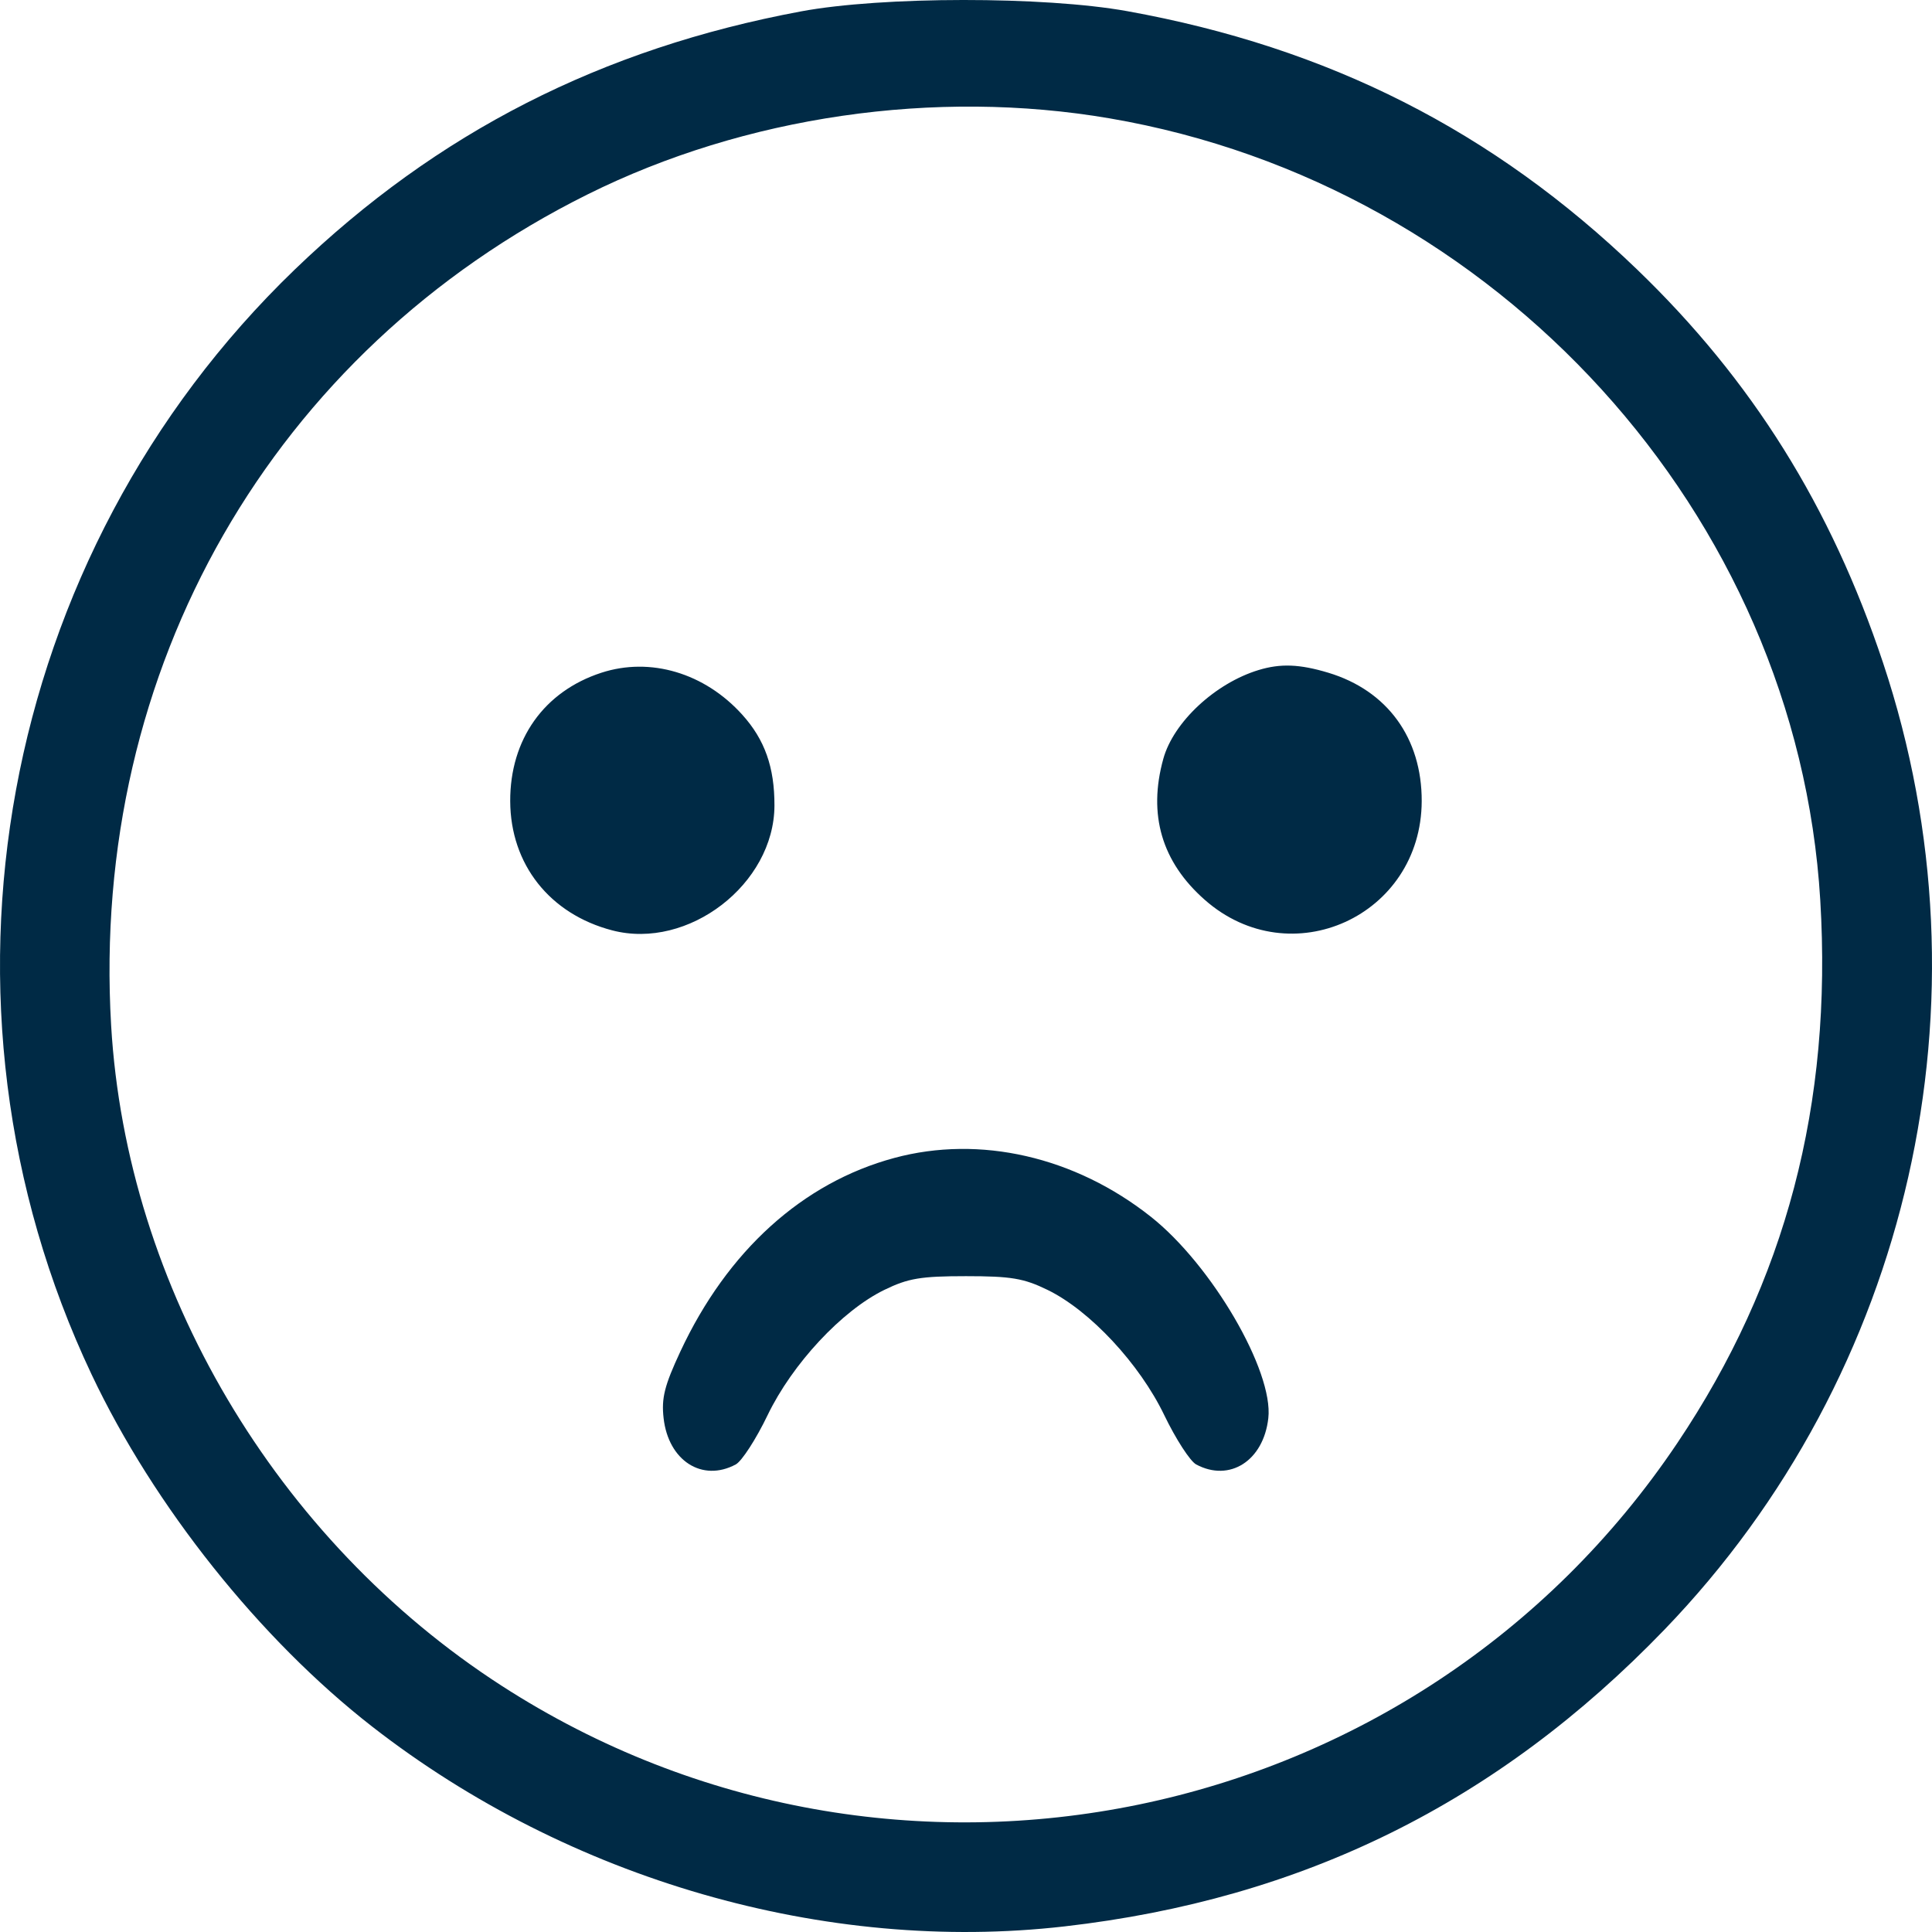<svg xmlns="http://www.w3.org/2000/svg" width="48" height="48" viewBox="0 0 48 48" fill="none"><path fill-rule="evenodd" clip-rule="evenodd" d="M19.901 0.283C14.944 1.207 10.861 3.29 7.323 6.697C-0.046 13.795 -2.091 24.916 2.275 34.147C3.824 37.421 6.457 40.725 9.247 42.897C14.132 46.7 20.509 48.541 26.446 47.861C32.362 47.184 37.204 44.79 41.348 40.493C47.474 34.14 49.577 24.849 46.784 16.467C45.49 12.583 43.528 9.445 40.675 6.697C37.099 3.253 33.005 1.179 28.004 0.277C25.939 -0.095 21.91 -0.092 19.901 0.283ZM27.571 2.941C37.202 4.589 44.648 12.781 45.224 22.364C45.529 27.431 44.369 31.836 41.674 35.85C35.208 45.48 22.197 48.166 12.463 41.882C6.853 38.26 3.142 31.984 2.761 25.474C2.243 16.614 6.767 8.725 14.6 4.829C18.506 2.886 23.232 2.198 27.571 2.941ZM14.941 16.714C13.516 17.178 12.671 18.369 12.676 19.905C12.682 21.474 13.658 22.71 15.211 23.115C17.1 23.608 19.234 21.966 19.241 20.015C19.244 19.064 19.001 18.376 18.441 17.756C17.506 16.719 16.157 16.318 14.941 16.714ZM31.269 16.647C30.191 16.975 29.156 17.939 28.903 18.85C28.517 20.239 28.863 21.415 29.933 22.357C32.065 24.236 35.311 22.759 35.322 19.905C35.327 18.338 34.468 17.156 33.002 16.714C32.288 16.499 31.815 16.481 31.269 16.647ZM22.218 28.769C19.942 29.382 18.069 31.078 16.902 33.581C16.509 34.424 16.43 34.736 16.487 35.234C16.606 36.291 17.446 36.83 18.279 36.384C18.43 36.303 18.786 35.752 19.071 35.159C19.686 33.883 20.917 32.561 21.971 32.047C22.562 31.759 22.876 31.706 23.999 31.706C25.122 31.706 25.435 31.759 26.026 32.047C27.081 32.561 28.312 33.883 28.926 35.159C29.212 35.752 29.568 36.303 29.719 36.384C30.552 36.83 31.392 36.291 31.511 35.234C31.643 34.063 30.106 31.427 28.593 30.23C26.706 28.736 24.345 28.195 22.218 28.769Z" fill="#002A45"></path></svg>